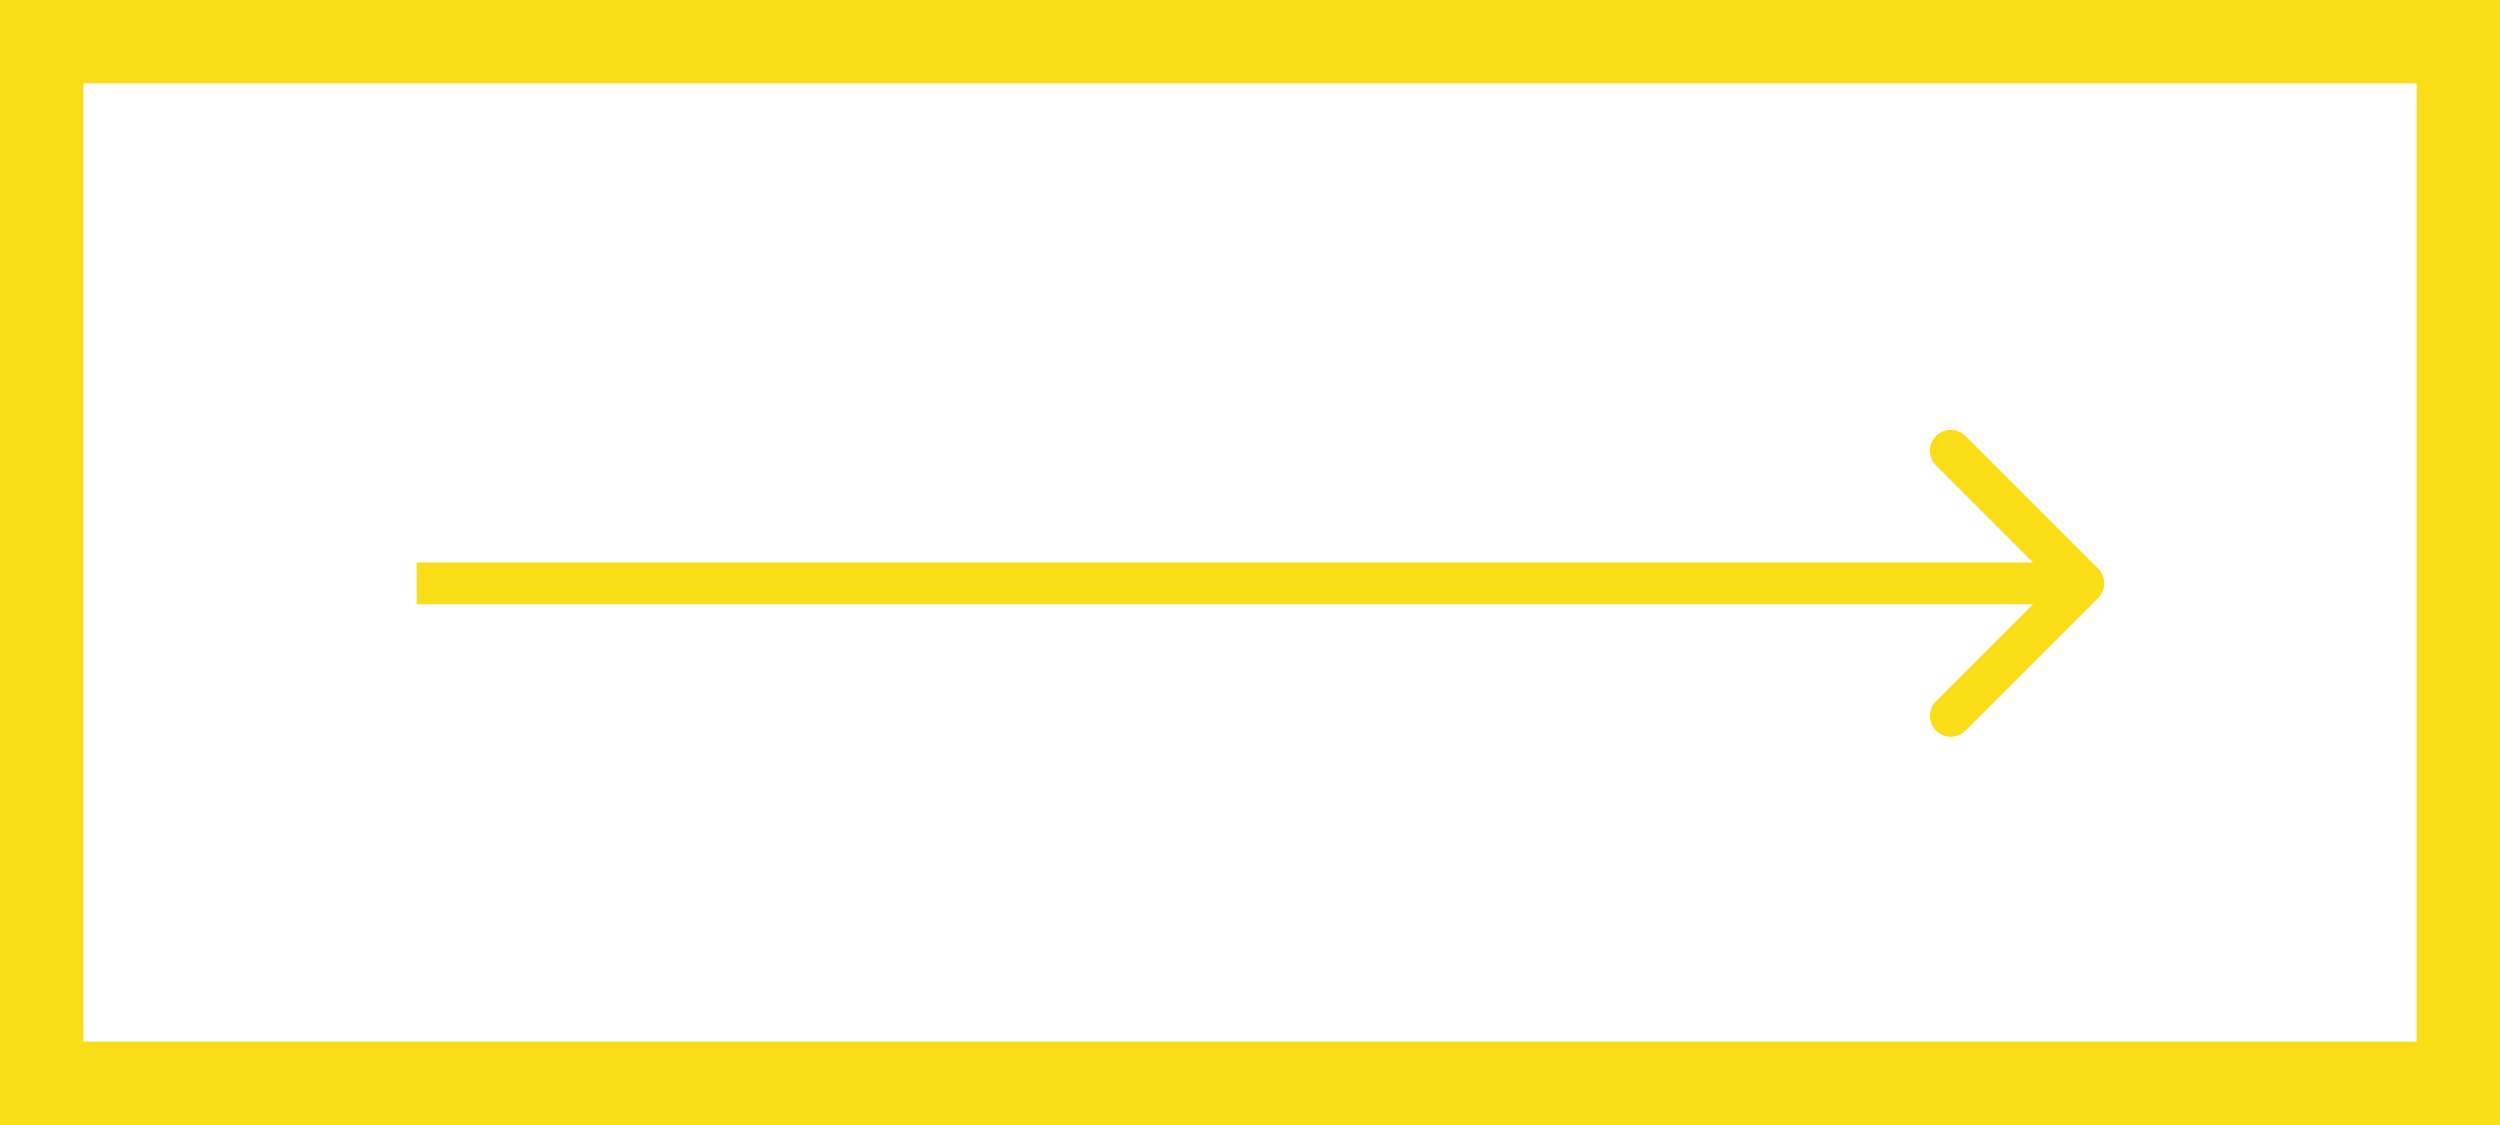 <?xml version="1.0" encoding="UTF-8"?> <svg xmlns="http://www.w3.org/2000/svg" width="60" height="27" viewBox="0 0 60 27" fill="none"> <rect x="1" y="1" width="58" height="25" stroke="#F9DD16" stroke-width="2"></rect> <path d="M50.354 14.354C50.549 14.158 50.549 13.842 50.354 13.646L47.172 10.464C46.976 10.269 46.66 10.269 46.465 10.464C46.269 10.66 46.269 10.976 46.465 11.172L49.293 14L46.465 16.828C46.269 17.024 46.269 17.34 46.465 17.535C46.66 17.731 46.976 17.731 47.172 17.535L50.354 14.354ZM10 14.5L50 14.5V13.5L10 13.5V14.5Z" fill="#F9DD16"></path> </svg> 